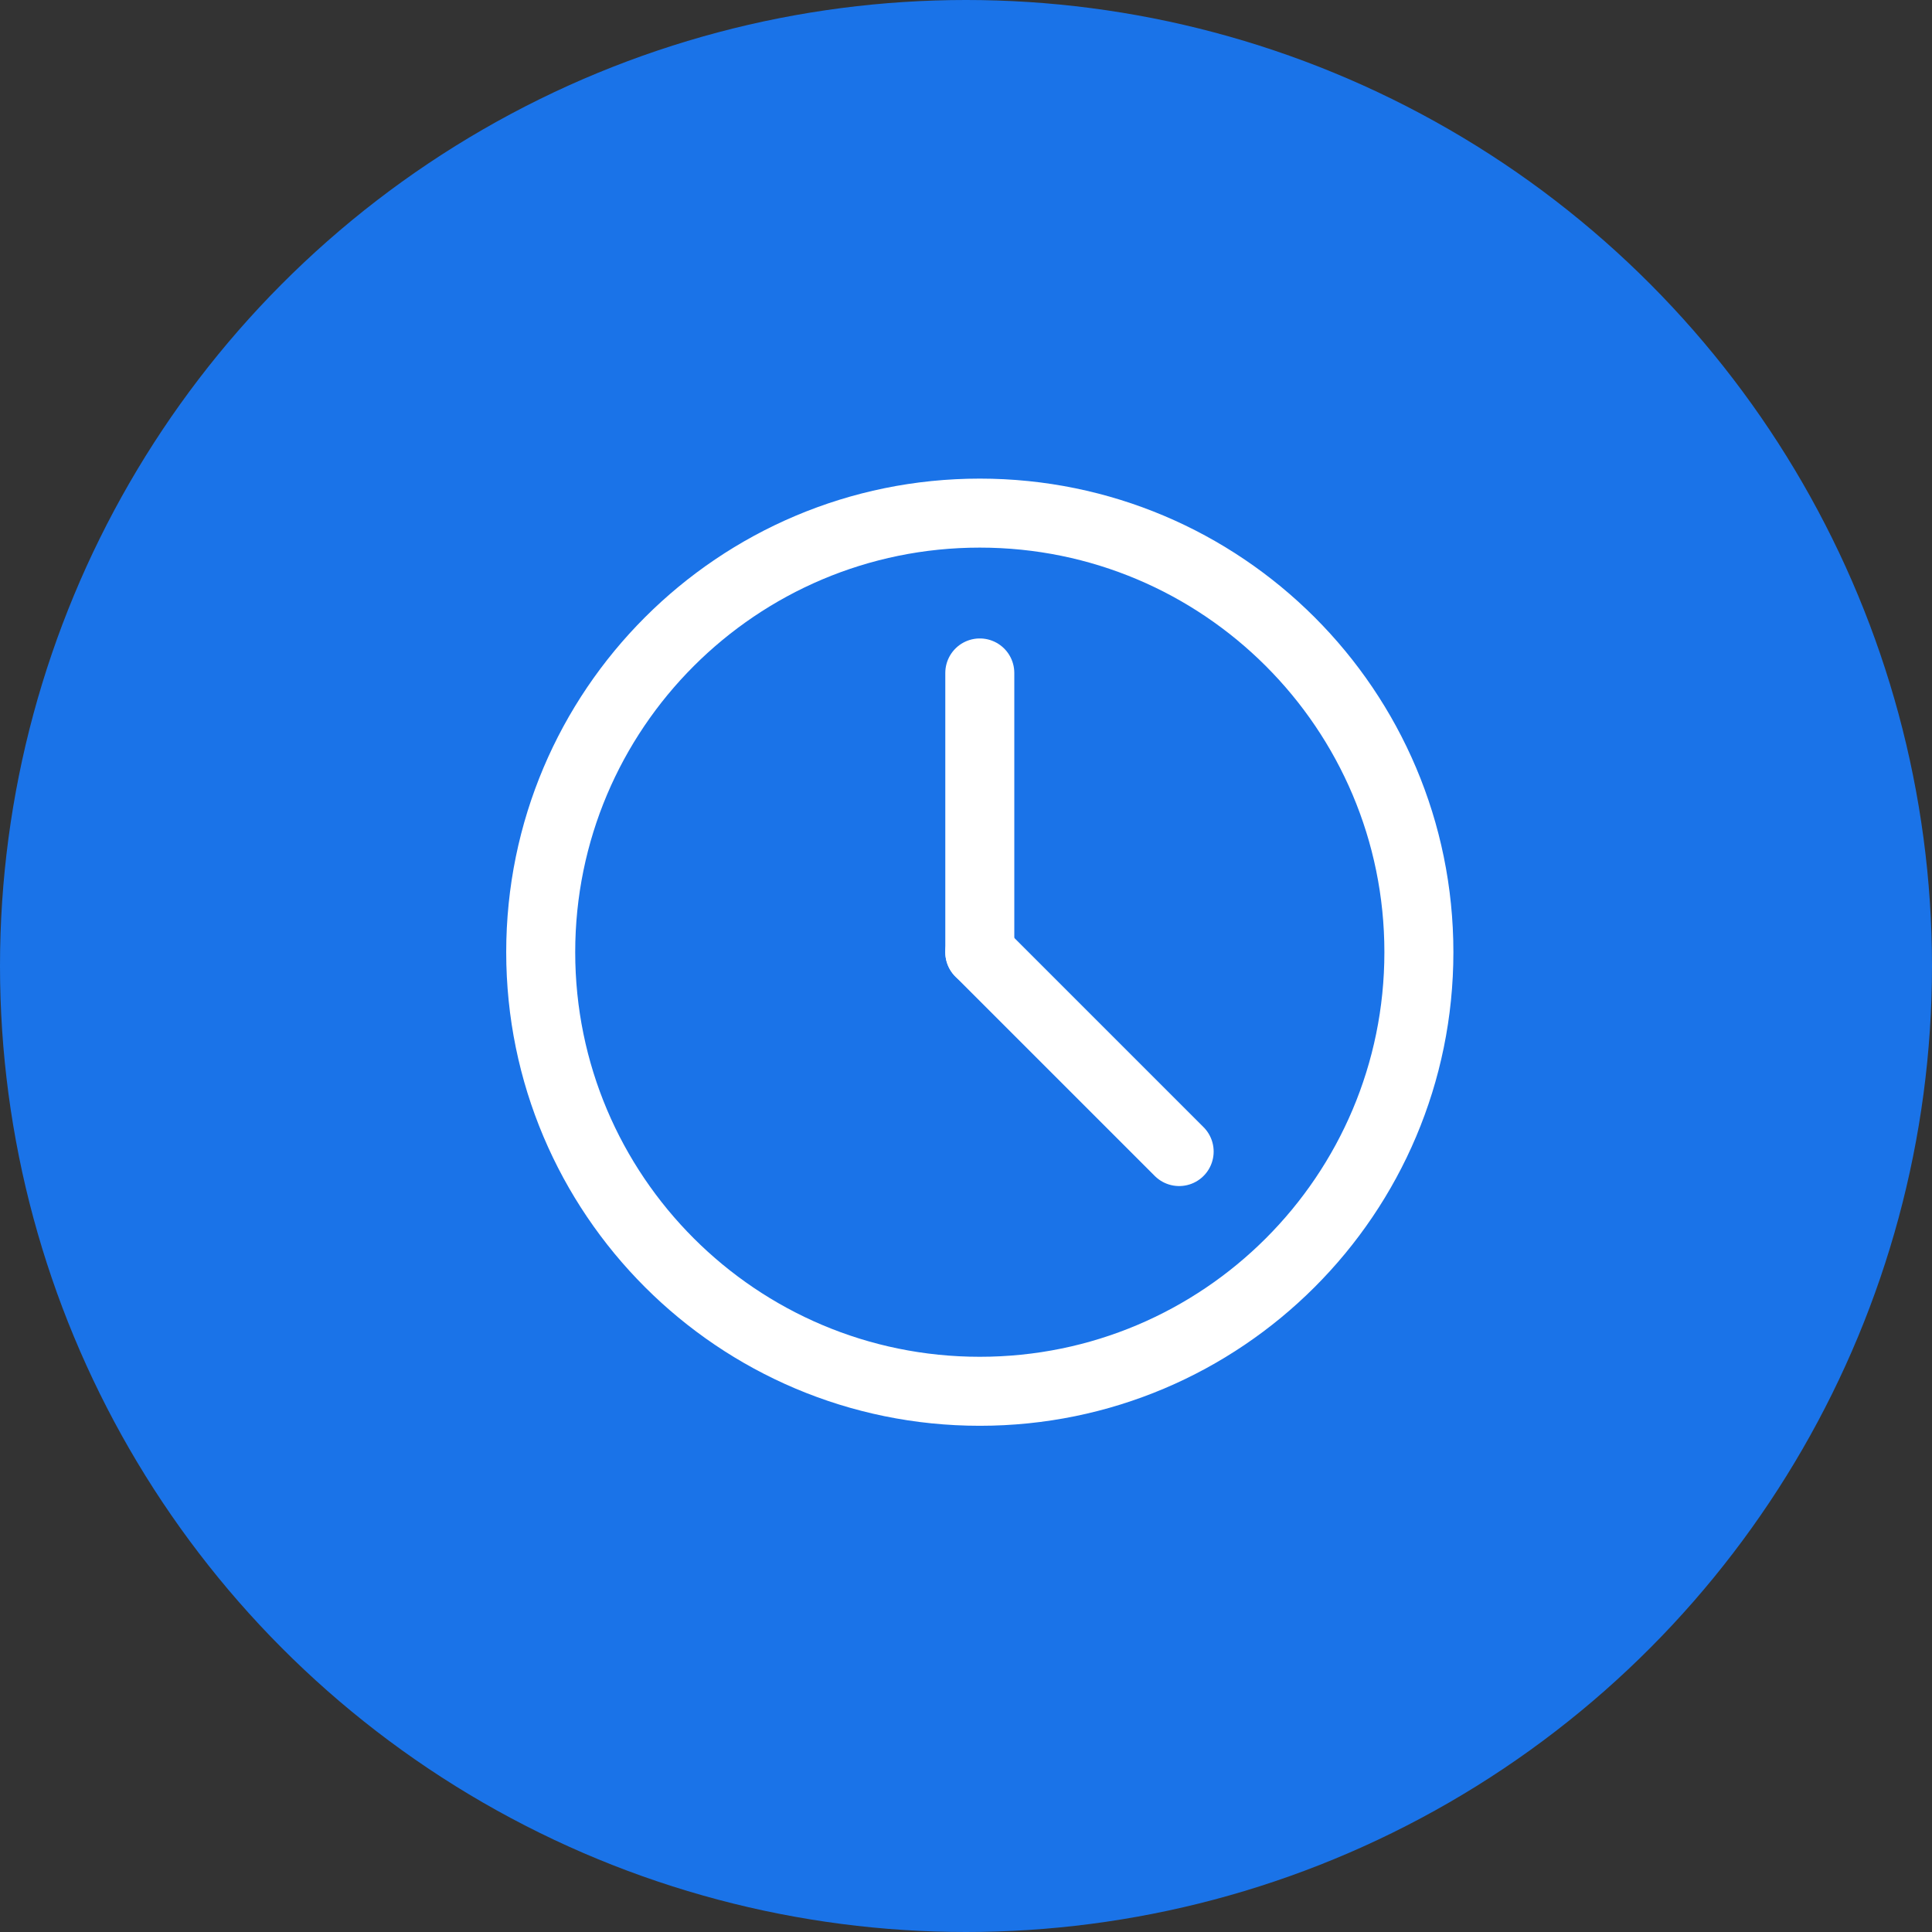 <svg xmlns="http://www.w3.org/2000/svg" width="70" height="70" viewBox="0 0 70 70" fill="none"><rect x="0" y="0" width="70" height="70" fill="#333333" stroke="none"/><circle cx="35" cy="35" r="35" fill="#1A73E8"></circle><g clip-path="url(#clip0_60_231)"><path d="M35.5 50.409C44.286 50.409 51.409 43.286 51.409 34.5C51.409 25.714 44.286 18.591 35.5 18.591C26.714 18.591 19.591 25.714 19.591 34.5C19.591 43.286 26.714 50.409 35.5 50.409Z" stroke="white" stroke-width="2.5" stroke-miterlimit="10" stroke-linecap="round" stroke-linejoin="round"></path><path d="M35.5 24.382V34.5" stroke="white" stroke-width="2.5" stroke-miterlimit="10" stroke-linecap="round" stroke-linejoin="round"></path><path d="M42.723 41.723L35.5 34.5" stroke="white" stroke-width="2.5" stroke-miterlimit="10" stroke-linecap="round" stroke-linejoin="round"></path></g><defs><clipPath id="clip0_60_231"><rect width="35" height="35" fill="white" transform="translate(18 17)"></rect></clipPath></defs></svg>